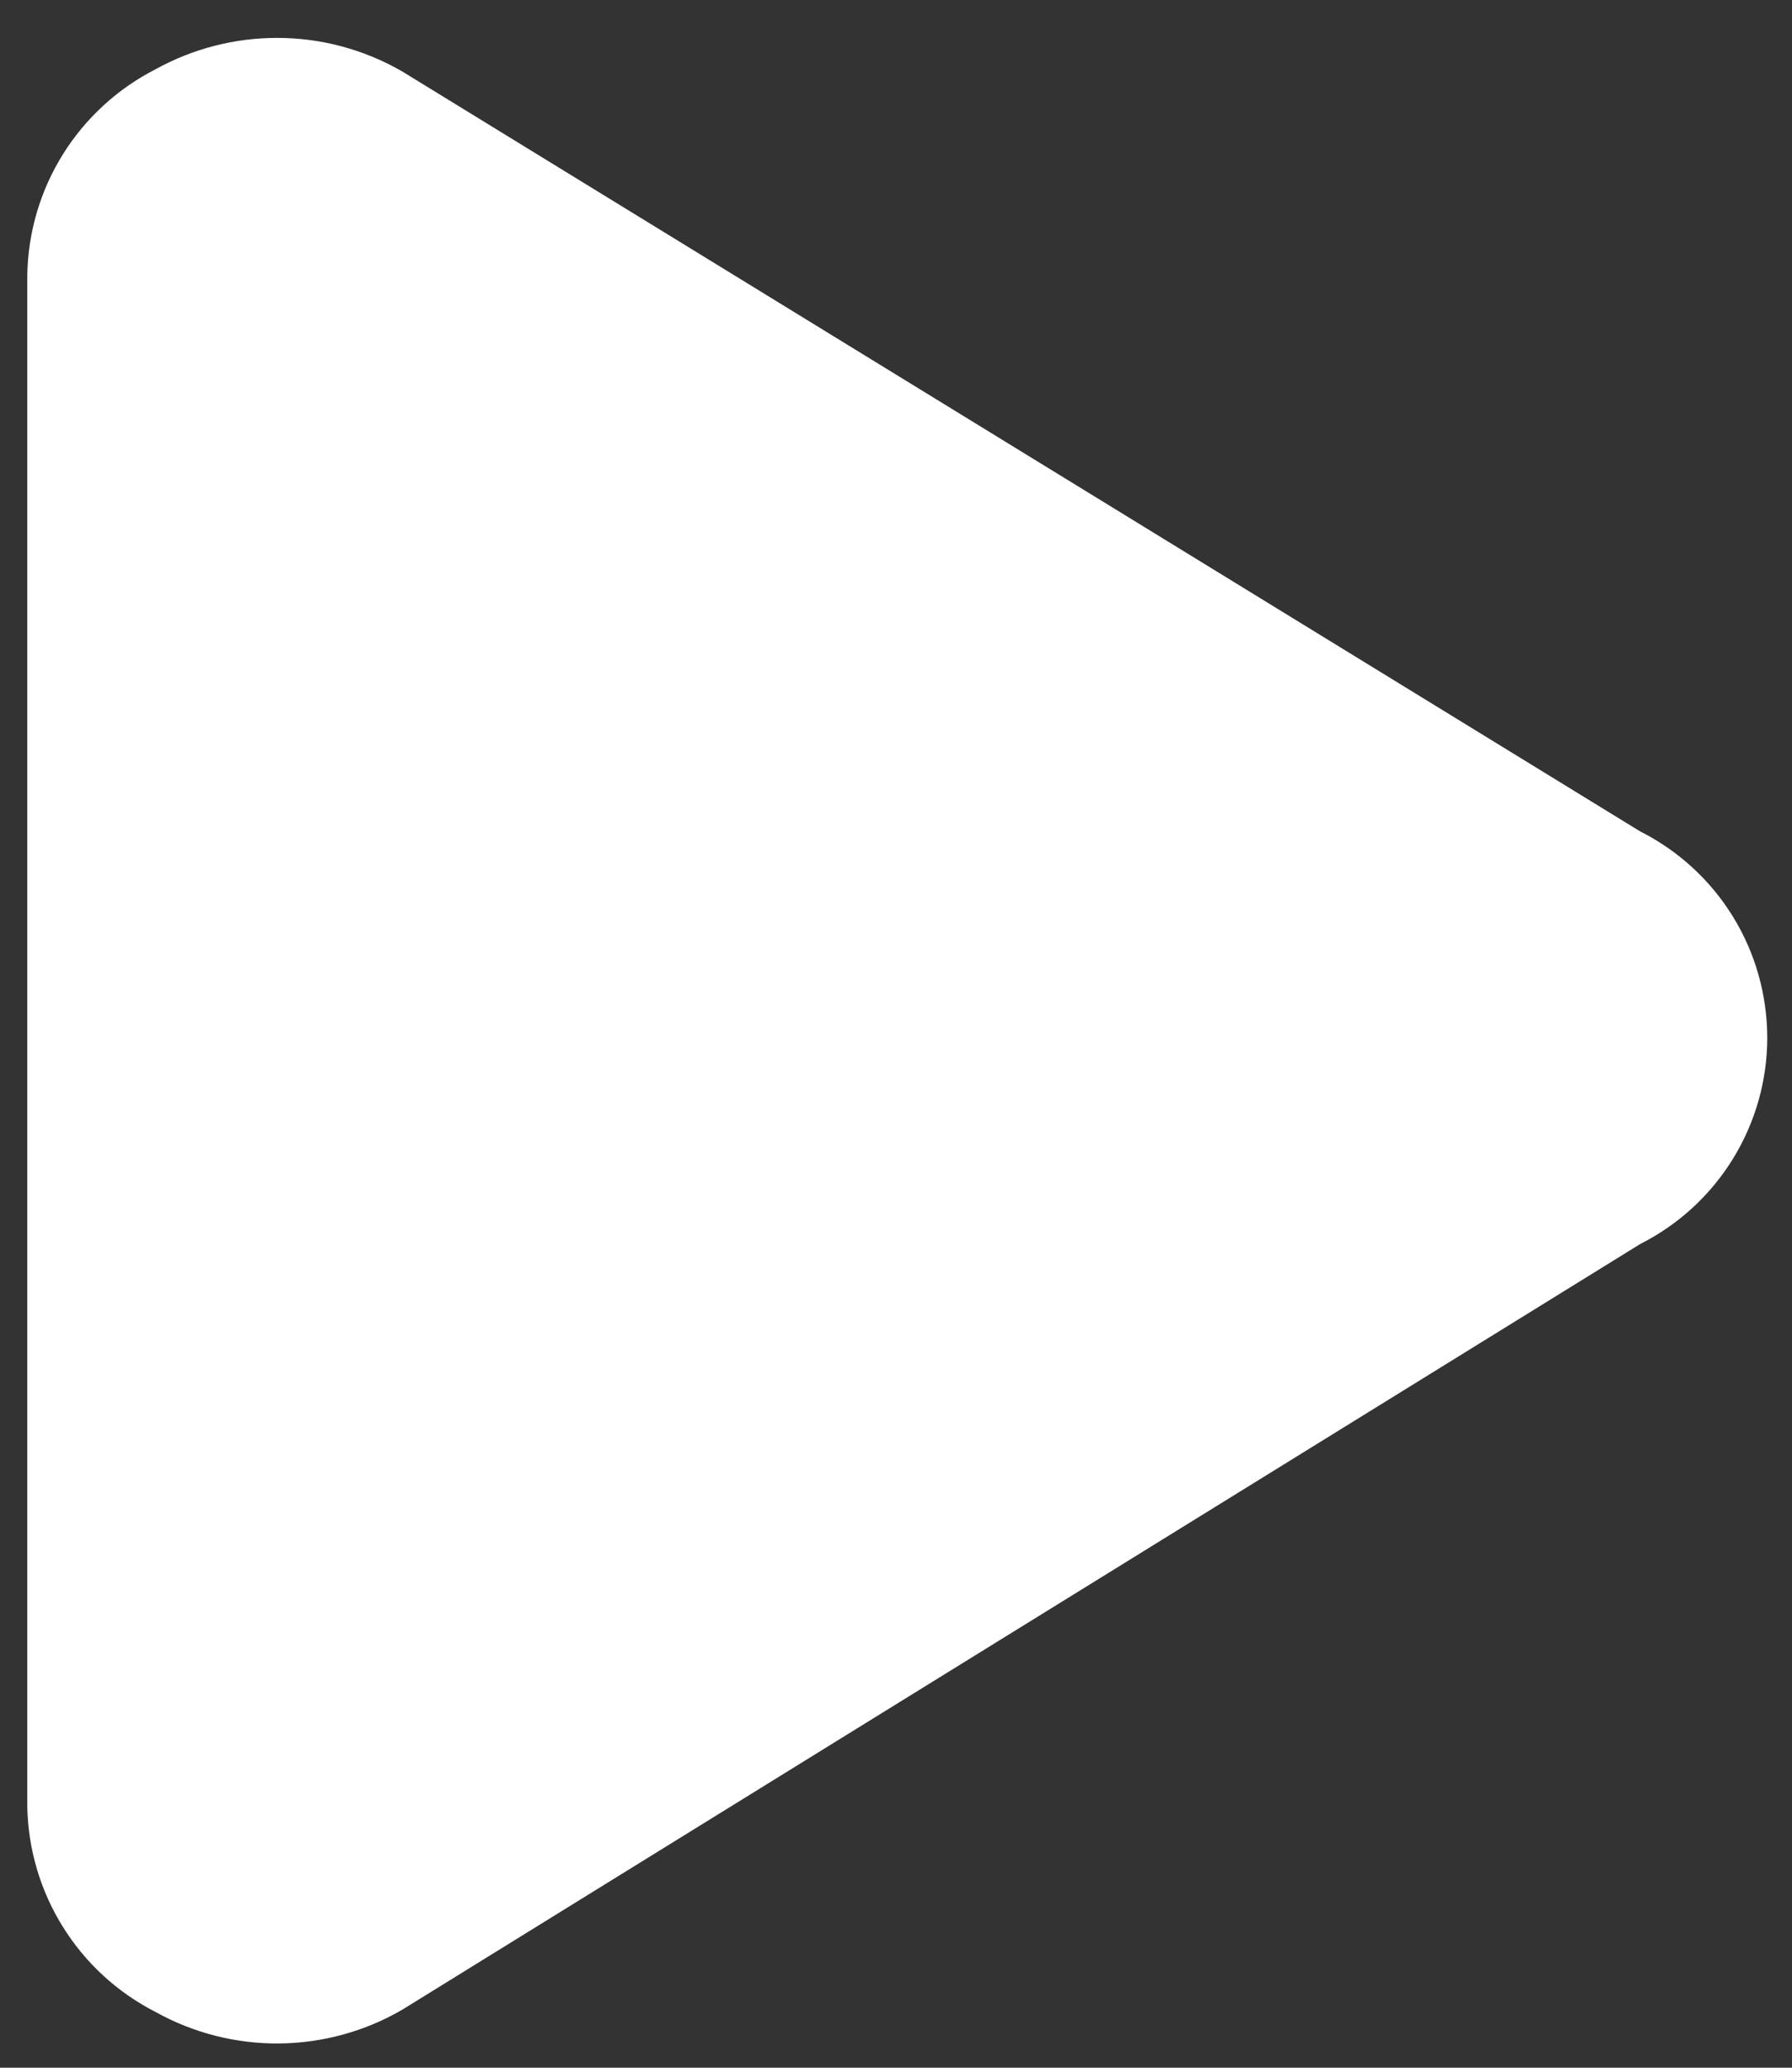 <svg width="26" height="30" viewBox="0 0 26 30" fill="none" xmlns="http://www.w3.org/2000/svg">
<rect x="0" y="0" width="26" height="30" fill="#333333" stroke="none"/>
<path fill-rule="evenodd" clip-rule="evenodd" d="M4.018 0.55C3.403 0.55 2.798 0.706 2.259 1.004C1.707 1.285 1.242 1.712 0.914 2.237C0.586 2.762 0.407 3.367 0.396 3.987V26.21C0.407 26.829 0.586 27.434 0.914 27.959C1.242 28.485 1.707 28.911 2.259 29.192C2.807 29.497 3.425 29.654 4.052 29.648C4.678 29.642 5.293 29.474 5.835 29.159L23.798 18.049C24.352 17.769 24.818 17.341 25.143 16.813C25.469 16.284 25.641 15.676 25.641 15.055C25.64 14.434 25.468 13.826 25.142 13.297C24.816 12.769 24.35 12.341 23.796 12.062L5.833 1.035C5.281 0.717 4.655 0.549 4.018 0.55Z" fill="white"/>
</svg>
